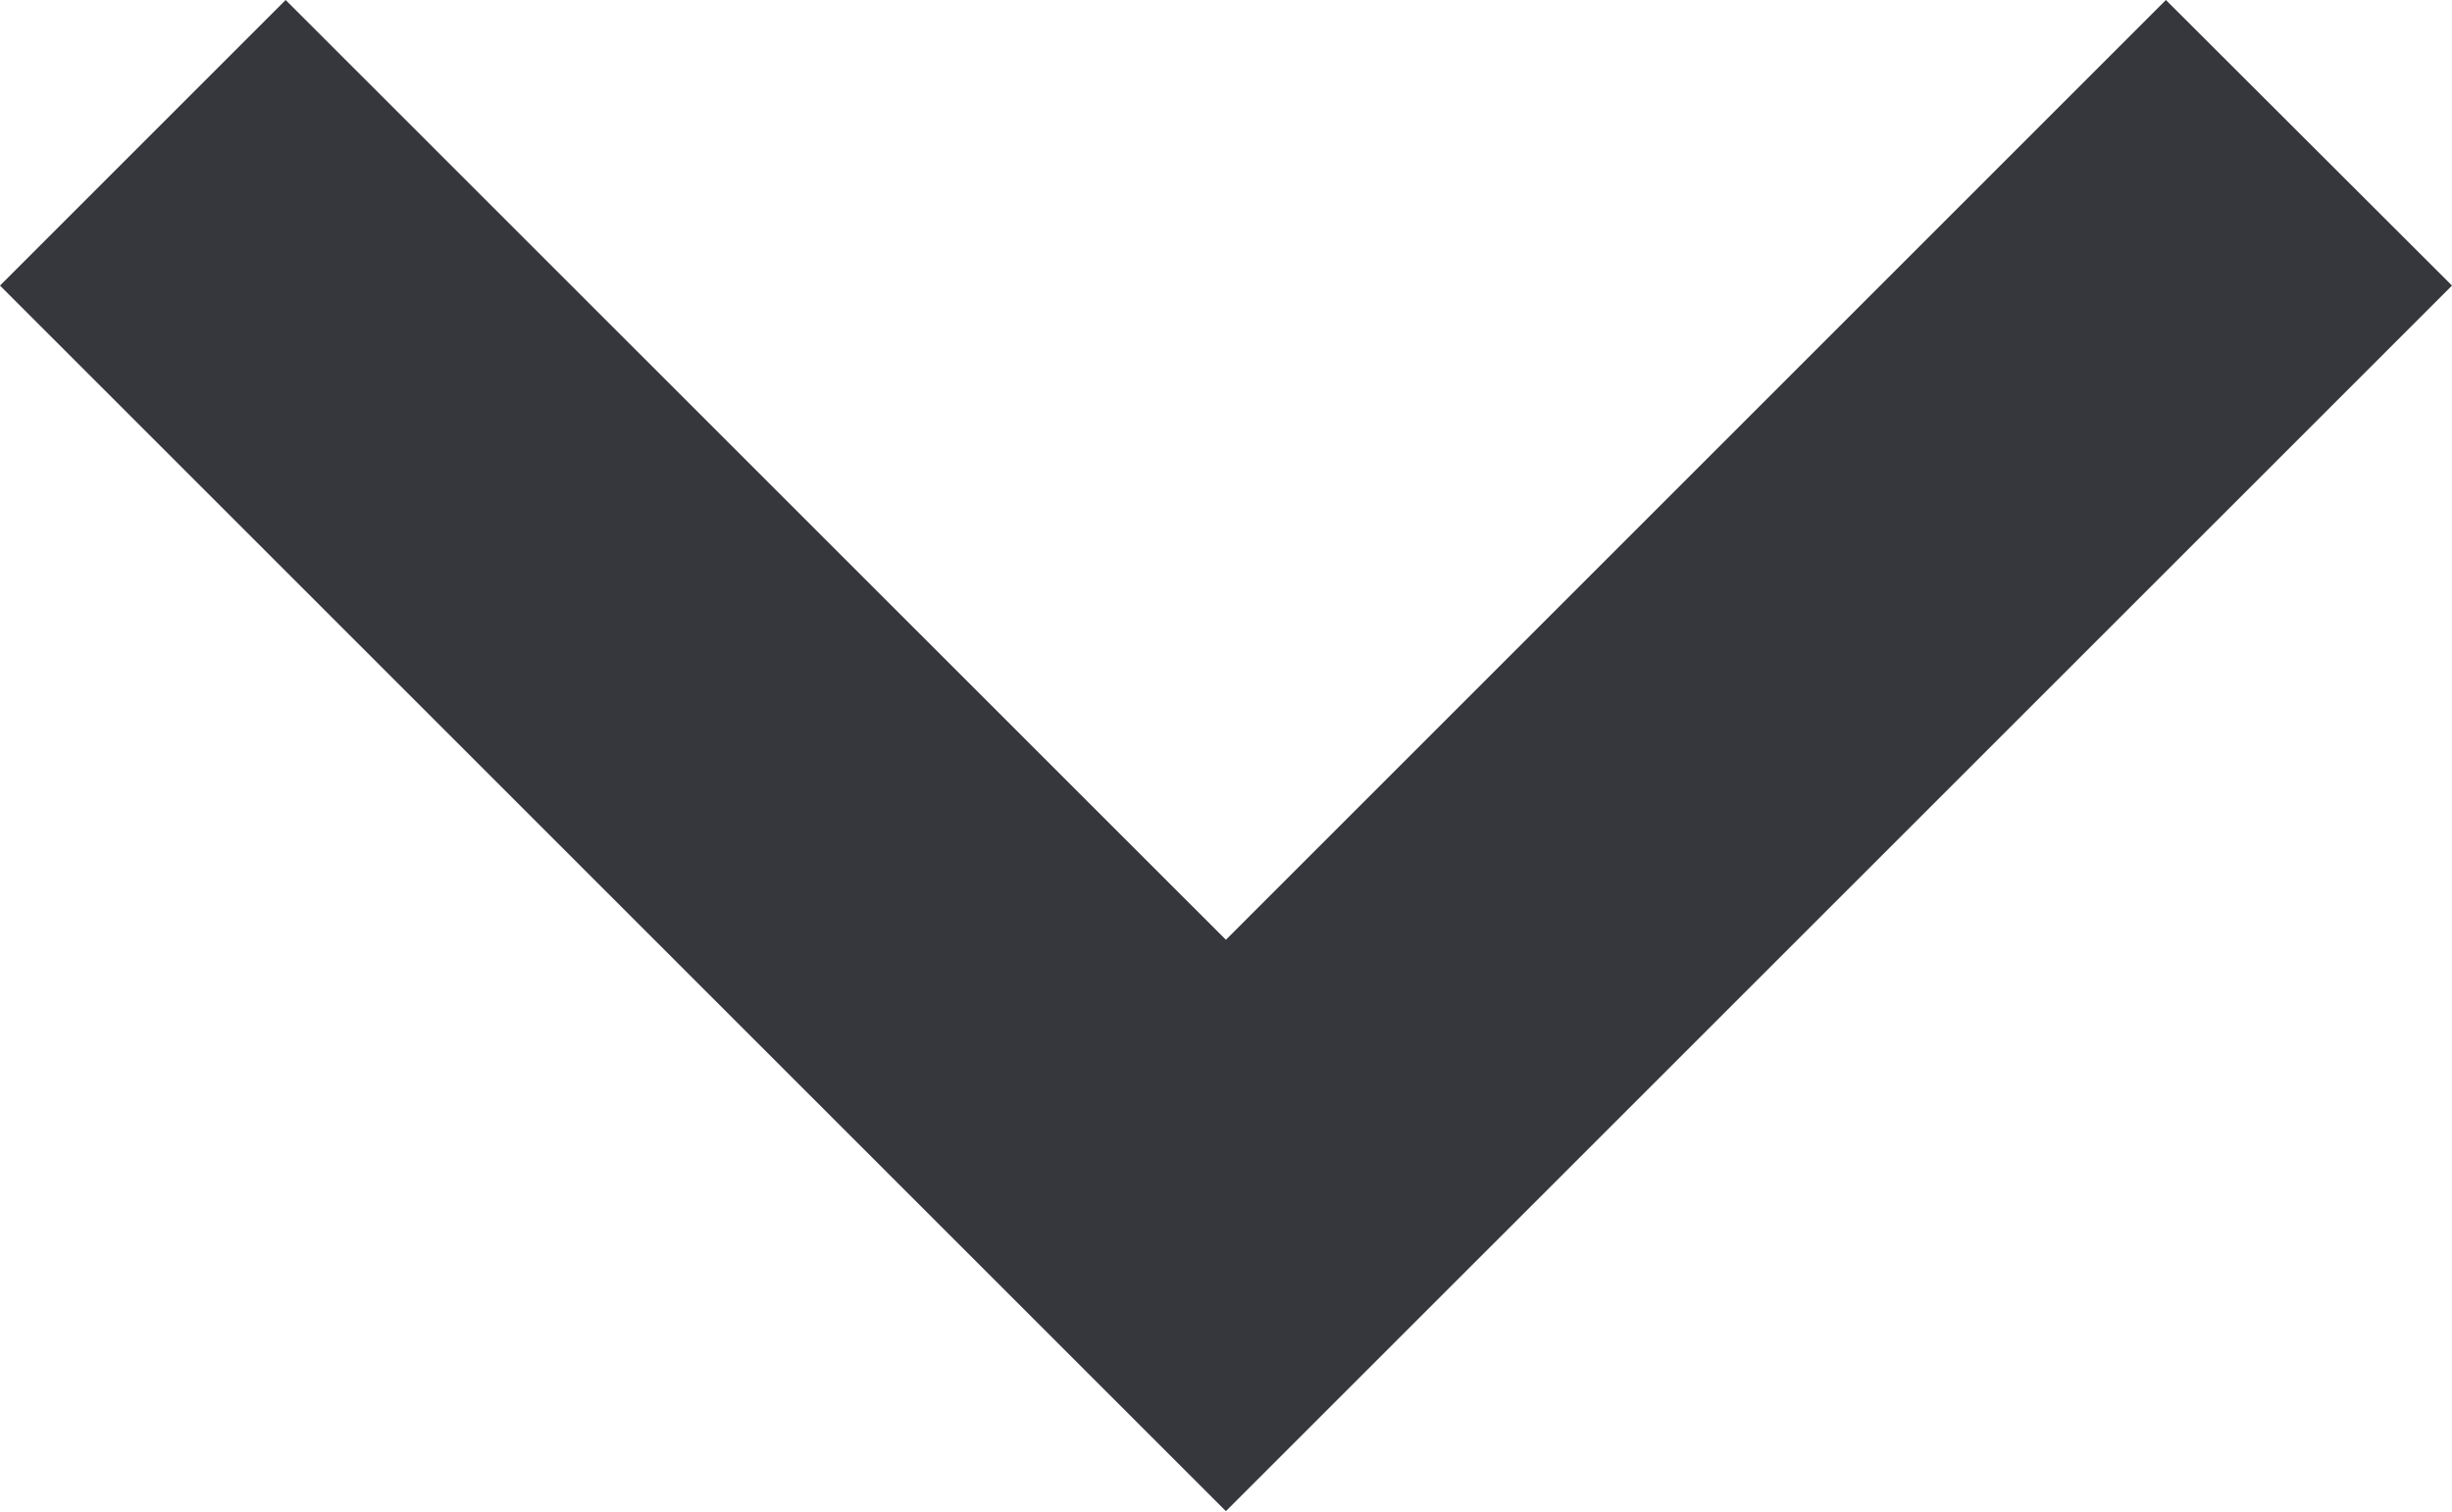 <svg xmlns="http://www.w3.org/2000/svg" width="11.159" height="6.881" viewBox="0 0 11.159 6.881">
  <path id="path" d="M15.857,8.6l-4.278,4.278L7.3,8.6,6,9.9l5.579,5.579L17.159,9.9Z" transform="translate(-6 -8.6)" fill="#36373c" fill-rule="evenodd"/>
</svg>